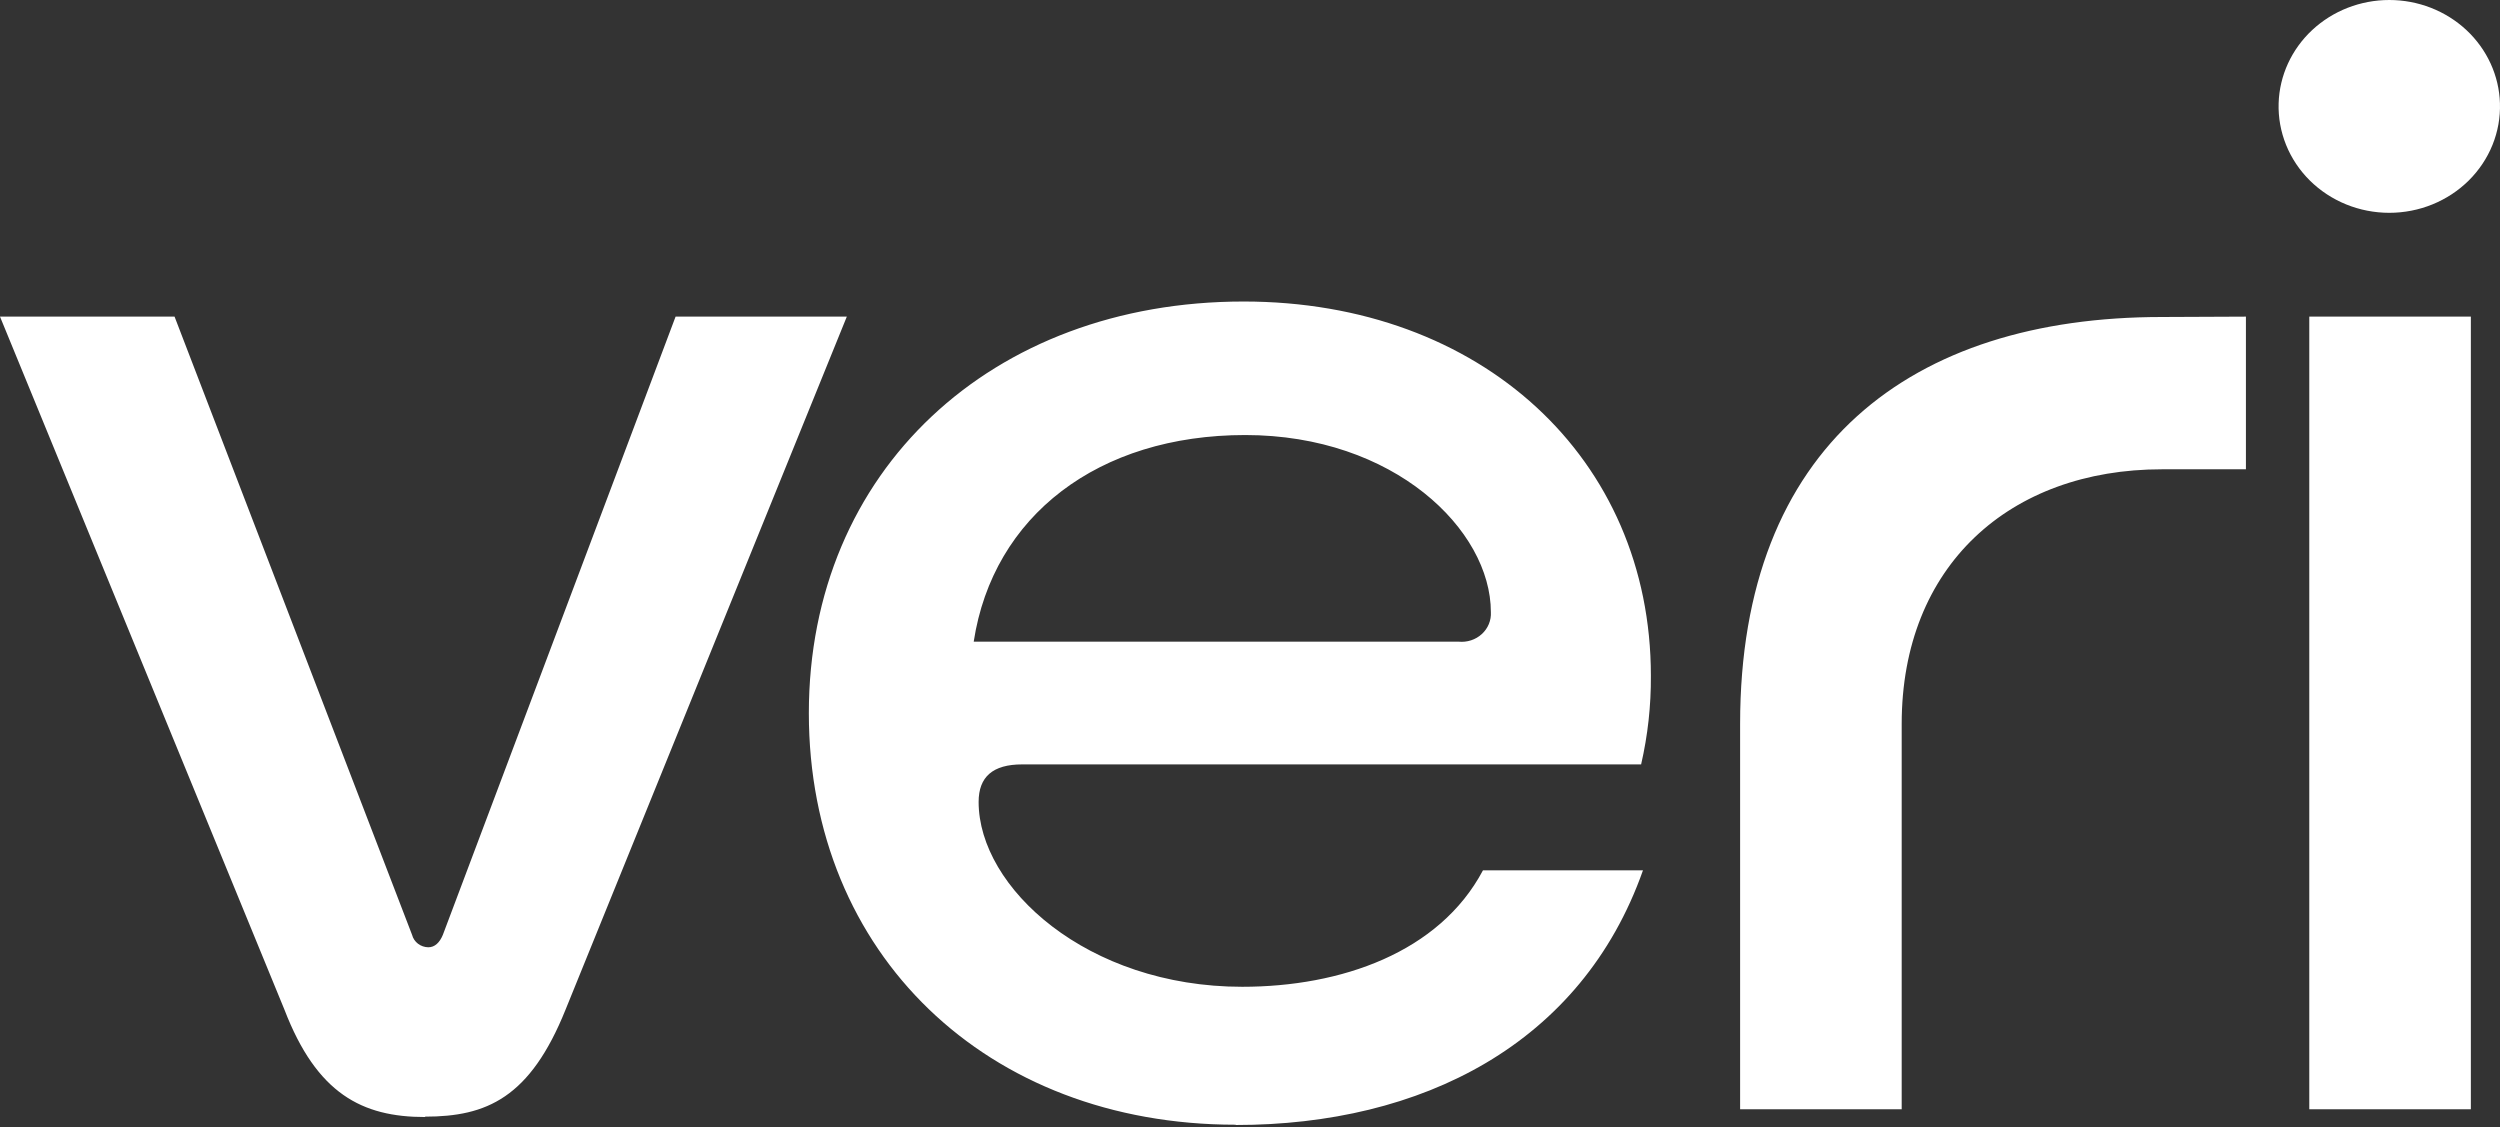 <svg width="612" height="276" viewBox="0 0 612 276" fill="none" xmlns="http://www.w3.org/2000/svg">
<rect x="0" y="0" width="612" height="276" fill="#333333" stroke="none"/>
<path d="M104.057 273.448C88.618 273.448 77.553 267.728 69.642 247.192L0 77.51H42.732L100.879 228.862C101.1 229.717 101.609 230.478 102.326 231.026C103.044 231.574 103.929 231.88 104.846 231.894C106.423 231.894 107.618 230.768 108.407 228.862L165.383 77.51H207.302L138.472 247.1C129.773 268.785 119.09 273.356 104.057 273.356V273.448ZM302.469 275.331C241.526 275.331 198.005 233.502 198.005 174.583C198.005 115.25 242.721 73.811 304.429 73.811C362.599 73.811 404.136 112.218 404.136 165.441C404.185 172.732 403.384 180.005 401.746 187.125H250.225C243.055 187.125 239.566 190.157 239.566 196.313C239.566 217.239 266.07 241.565 304.094 241.565C328.232 241.565 352.347 233.203 363.03 213.058H402.2C387.168 255.645 347.997 275.4 302.517 275.4L302.469 275.331ZM238.371 157.079H357.055C358.088 157.184 359.132 157.072 360.115 156.75C361.098 156.429 361.997 155.906 362.749 155.218C363.502 154.53 364.09 153.693 364.472 152.765C364.855 151.837 365.023 150.84 364.965 149.844C364.965 129.699 341.233 106.498 304.835 106.498C268.843 106.498 243.103 126.276 238.371 157.033V157.079ZM549.802 77.51V114.883H529.225C492.038 114.883 465.533 138.45 465.533 177.224V271.541H425.98V177.224C425.98 109.163 467.899 77.602 529.225 77.602L549.802 77.51ZM557.808 25.275C558.018 18.503 560.964 12.077 566.021 7.358C571.079 2.639 577.85 0 584.898 0C591.947 0 598.718 2.639 603.775 7.358C608.833 12.077 611.779 18.503 611.988 25.275C612.096 28.759 611.475 32.229 610.162 35.478C608.849 38.728 606.871 41.691 604.345 44.192C601.818 46.693 598.796 48.682 595.455 50.039C592.115 51.397 588.525 52.097 584.898 52.097C581.271 52.097 577.682 51.397 574.341 50.039C571.001 48.682 567.978 46.693 565.452 44.192C562.926 41.691 560.948 38.728 559.635 35.478C558.322 32.229 557.701 28.759 557.808 25.275V25.275ZM604.866 271.541H565.313V77.51H604.866V271.541Z" fill="white"/>
</svg>